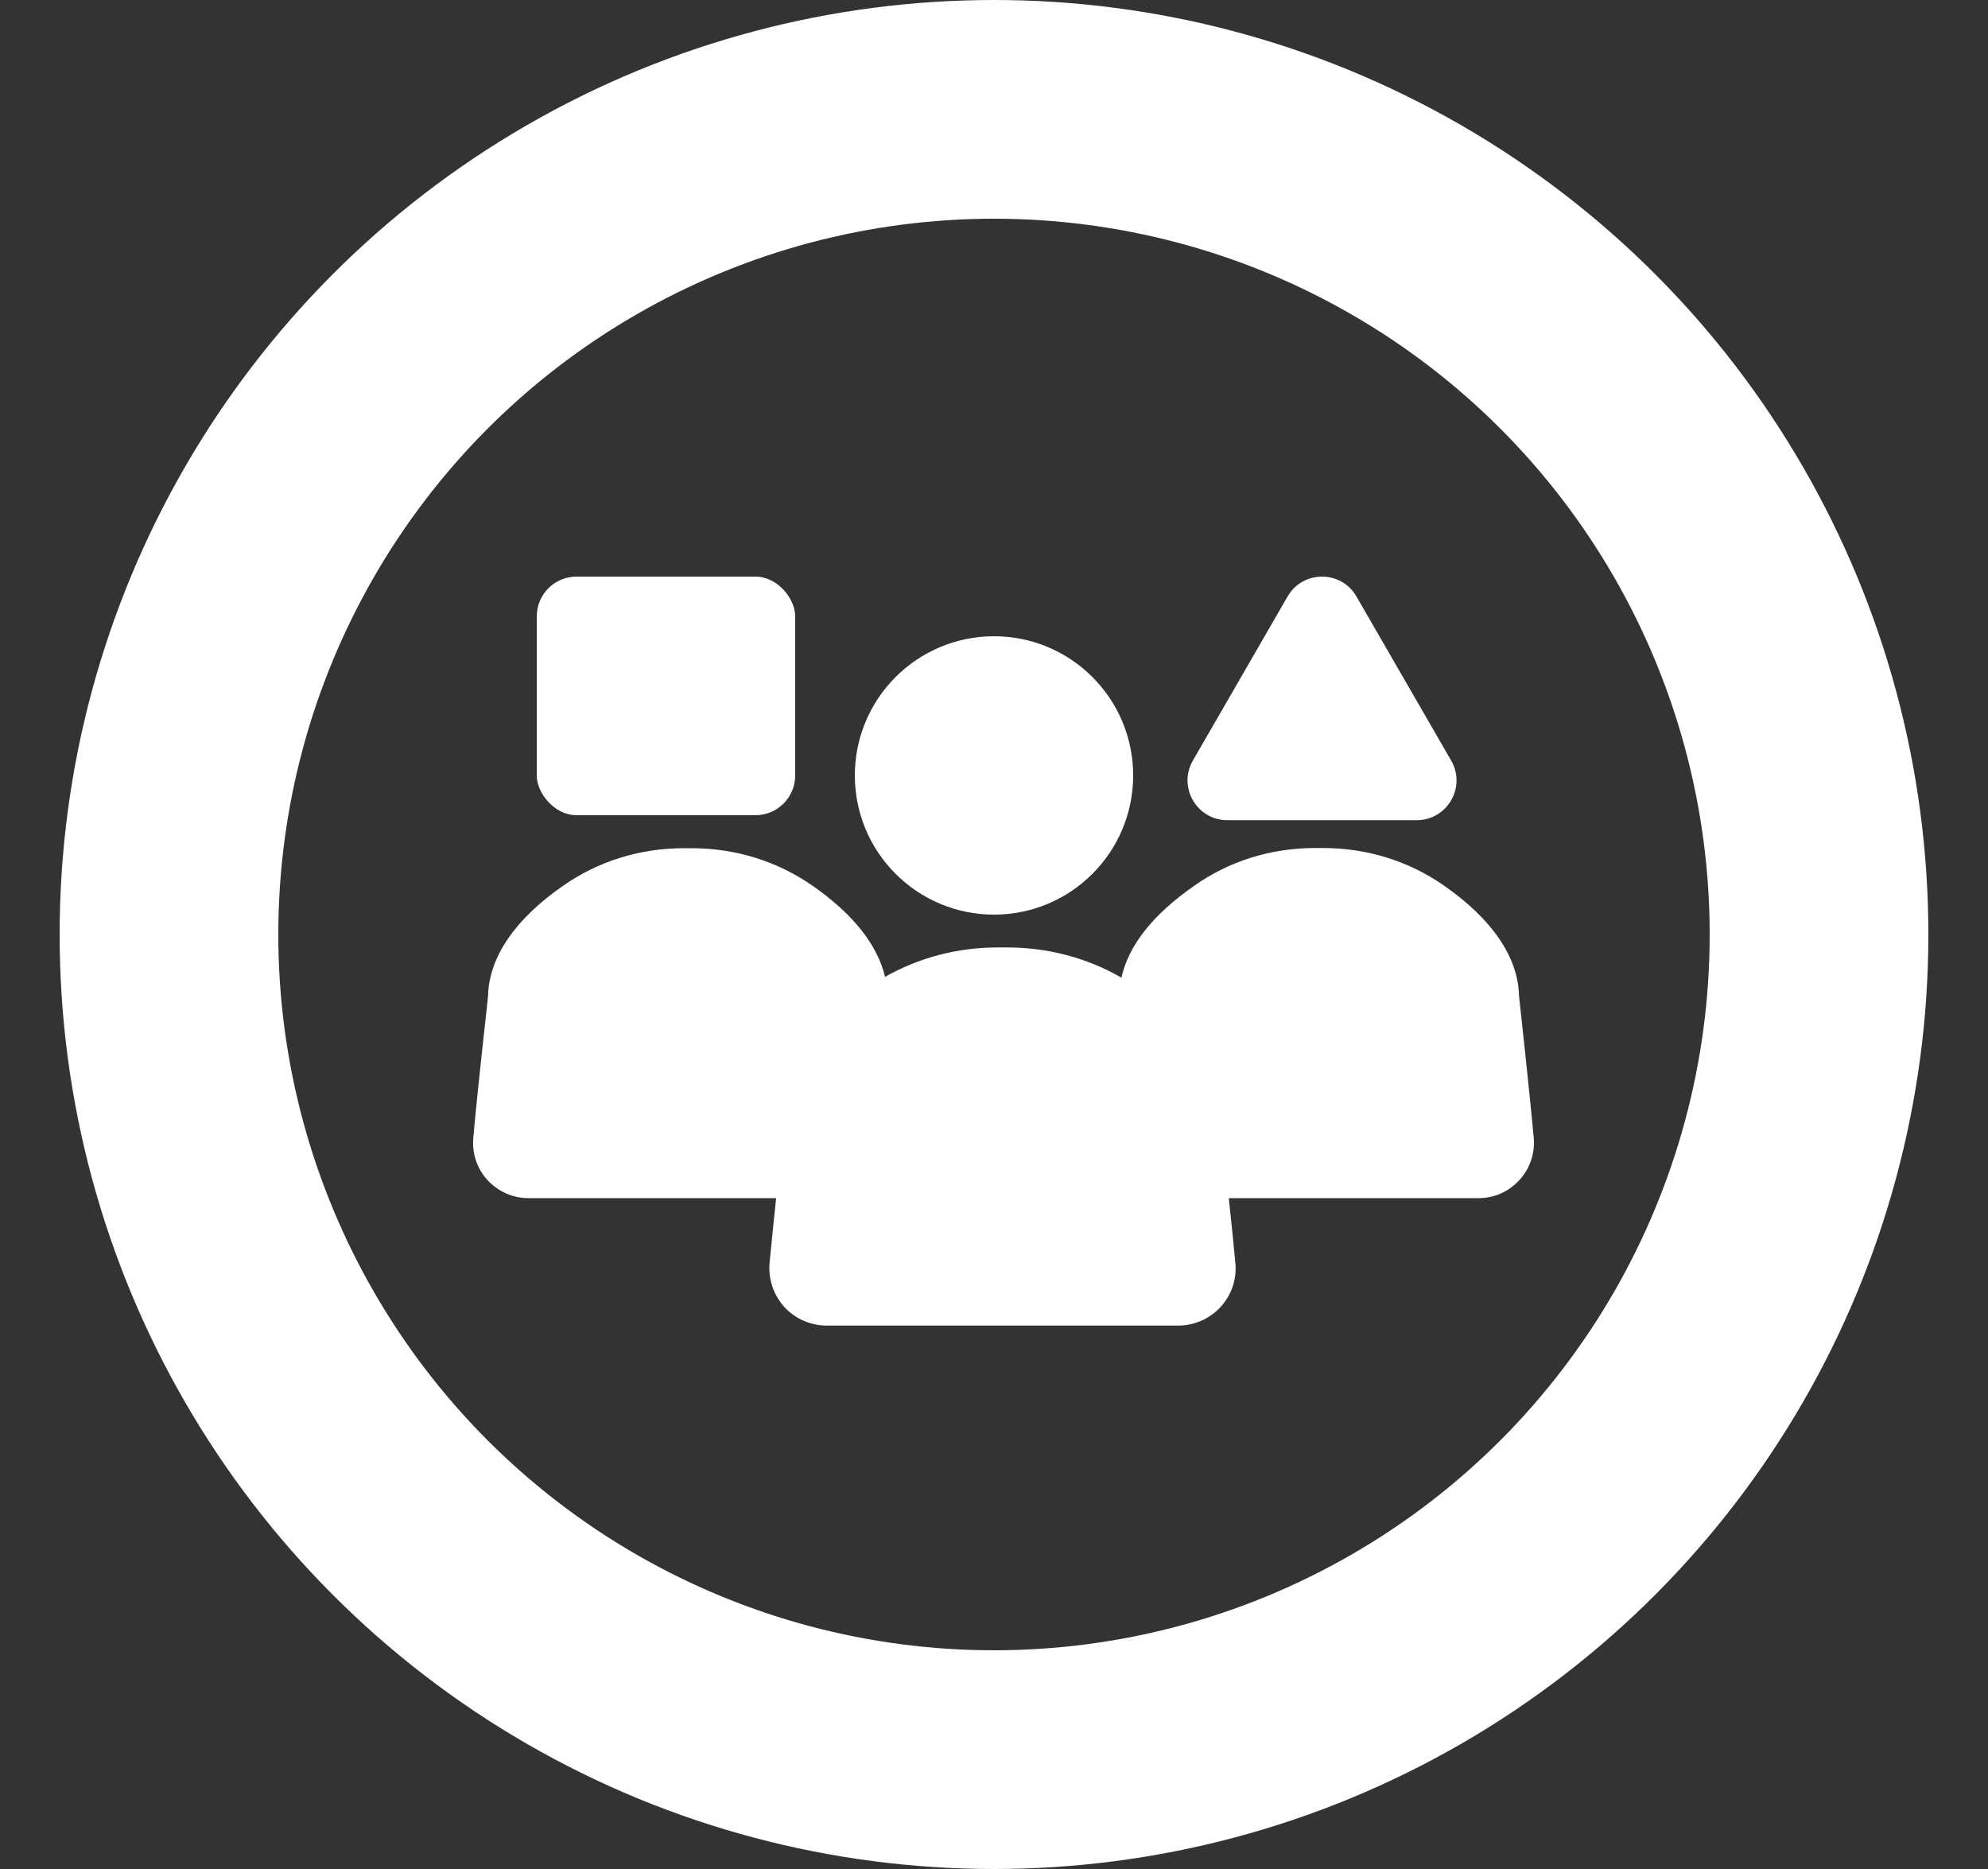 <svg xmlns="http://www.w3.org/2000/svg" width="100" height="94" viewBox="0 0 100 94" fill="none"><rect x="0" y="0" width="100" height="94" fill="#333333" stroke="none"/><path d="M24.55 50.1C24.48 50.77 24 55.01 23.81 57.21C23.73 57.99 23.99 58.76 24.51 59.34C25.04 59.92 25.79 60.26 26.58 60.26H39.04C38.92 61.45 38.79 62.64 38.71 63.52C38.64 64.33 38.91 65.13 39.45 65.73C40 66.33 40.78 66.67 41.59 66.67H59.26C60.07 66.67 60.85 66.33 61.4 65.73C61.95 65.13 62.22 64.33 62.14 63.52C62.06 62.64 61.94 61.45 61.81 60.26H74.38C75.16 60.26 75.9 59.93 76.43 59.35C76.96 58.77 77.22 58 77.15 57.22C76.95 55.03 76.48 50.73 76.41 50.09C76.37 48.15 75.06 46.23 72.65 44.55C70.88 43.31 68.77 42.65 66.55 42.65H66.15C63.93 42.65 61.82 43.31 60.07 44.55C58 45.99 56.77 47.54 56.41 49.17C54.68 48.17 52.7 47.65 50.64 47.65H50.2C48.17 47.65 46.23 48.16 44.52 49.13C44.14 47.52 42.9 45.96 40.89 44.56C39.12 43.32 37.01 42.66 34.79 42.66H34.4C32.18 42.66 30.07 43.32 28.31 44.56C25.89 46.24 24.59 48.16 24.55 50.1ZM59.63 50.21C59.63 49.4 60.49 48.34 61.99 47.29C63.19 46.44 64.63 46 66.16 46H66.56C68.09 46 69.53 46.45 70.75 47.3C72.24 48.34 73.09 49.4 73.09 50.21C73.09 50.27 73.09 50.33 73.1 50.39C73.1 50.43 73.55 54.48 73.79 56.93H61.46C61.39 56.31 61.34 55.86 61.32 55.68C61.29 54.28 60.67 52.92 59.48 51.62C59.56 50.88 59.62 50.38 59.62 50.38C59.62 50.32 59.63 50.26 59.63 50.21ZM50.21 50.99H50.65C52.36 50.99 53.99 51.49 55.34 52.44C57.03 53.62 57.99 54.84 57.99 55.79C57.99 55.85 57.99 55.91 58 55.97C58.01 56.02 58.52 60.67 58.78 63.35H42.07C42.33 60.67 42.84 56.02 42.85 55.97C42.86 55.91 42.86 55.85 42.86 55.79C42.86 54.84 43.83 53.62 45.51 52.44C46.87 51.49 48.5 50.99 50.21 50.99ZM27.87 50.39C27.88 50.33 27.88 50.27 27.88 50.2C27.88 49.39 28.73 48.32 30.23 47.28C31.43 46.43 32.88 45.99 34.41 45.99H34.8C36.33 45.99 37.77 46.44 38.99 47.29C40.48 48.33 41.33 49.39 41.33 50.2C41.33 50.26 41.33 50.32 41.34 50.39L41.47 51.52C40.21 52.85 39.56 54.25 39.53 55.68C39.51 55.86 39.46 56.31 39.39 56.93H27.18C27.41 54.48 27.86 50.44 27.87 50.39Z" fill="white"></path><path d="M49.664 52.934C49.593 53.502 48.403 53.964 47.99 54.377C47.542 54.825 47.488 55.397 47.197 55.921C46.088 57.916 48.241 58.648 49.664 58.648" stroke="white" stroke-linecap="round"></path><path d="M50.028 54.909C48.862 55.159 47.612 55.319 46.477 55.702C46.206 55.794 46.003 55.938 45.894 56.212C45.631 56.873 46.285 57.597 46.88 57.763C48.093 58.102 49.502 57.735 50.611 57.253C51.073 57.053 52.117 56.672 52.117 56.033C52.117 55.632 51.666 55.173 51.355 54.94C51.115 54.76 50.929 54.551 50.767 54.298C50.717 54.221 50.633 54.054 50.537 54.043C50.477 54.036 50.475 53.943 50.424 53.901C50.227 53.74 49.868 53.785 49.637 53.788C49.043 53.795 48.376 53.86 47.819 54.083C47.627 54.16 47.535 54.243 47.403 54.349C47.354 54.388 47.336 54.562 47.324 54.626C47.304 54.736 47.166 54.82 47.095 54.892C46.799 55.188 46.577 55.508 46.319 55.832C45.947 56.301 45.382 56.62 45.034 57.1C44.808 57.412 44.599 57.714 44.397 58.04C44.254 58.27 44.176 58.438 44.088 58.689C44.016 58.895 44.013 59.108 43.958 59.314C43.9 59.531 43.709 59.723 43.663 59.951C43.627 60.131 43.658 60.343 43.658 60.526C43.658 60.739 43.626 61.001 43.873 61.087C44.024 61.139 44.173 61.126 44.331 61.126C44.973 61.126 45.596 61.11 46.228 60.996C46.887 60.877 47.522 60.663 48.196 60.622C48.778 60.588 49.381 60.611 49.96 60.668C50.897 60.76 51.86 60.922 52.802 60.922C53.586 60.922 54.3 60.464 55.084 60.464C55.76 60.464 56.57 60.411 57.162 60.781C57.222 60.818 57.238 60.94 57.275 61.002C57.398 61.206 57.315 60.526 57.315 60.288C57.315 59.374 57.113 58.438 57.009 57.531C56.948 56.998 56.686 56.526 56.466 56.047C56.049 55.142 55.224 54.808 54.512 54.199C54.307 54.023 54.179 53.744 53.892 53.686C53.352 53.578 52.825 53.726 52.293 53.811C51.389 53.955 50.495 54.156 49.597 54.337C48.602 54.538 47.642 54.373 46.636 54.349C45.858 54.329 45.091 54.112 44.306 54.201C44.15 54.219 44.018 54.315 43.861 54.337C43.693 54.361 43.521 54.342 43.352 54.351C43.029 54.369 42.715 54.477 42.389 54.499C42.029 54.523 41.66 54.502 41.299 54.502C40.871 54.502 40.306 54.601 39.898 54.45C39.637 54.354 39.601 54.138 39.57 53.896C39.509 53.422 39.479 52.977 39.479 52.497C39.479 51.768 39.785 51.077 39.785 50.334C39.785 50.138 39.611 49.893 39.53 49.723C39.373 49.39 39.011 49.149 38.669 49.038C38.19 48.881 37.681 48.701 37.259 48.42C37.087 48.305 36.835 48.182 36.631 48.137C36.225 48.047 35.771 48.062 35.354 48.083C34.617 48.12 33.786 48.14 33.069 48.335C32.442 48.507 31.812 48.598 31.252 48.935C30.484 49.398 29.756 49.743 29.191 50.47C28.875 50.877 28.888 51.456 28.777 51.931C28.642 52.514 28.735 53.105 28.636 53.686C28.571 54.069 28.427 54.491 28.585 54.87C29.109 56.127 30.612 55.88 31.75 55.773C33.081 55.647 34.401 55.419 35.739 55.419C36.376 55.419 36.981 55.45 37.611 55.515C37.752 55.529 38.167 55.635 38.154 55.441C38.119 54.932 37.737 54.613 37.542 54.184C37.386 53.839 37.255 53.395 36.993 53.114C36.365 52.441 34.962 52.484 34.145 52.647C33.857 52.705 33.313 52.801 33.313 53.227C33.313 53.602 34.193 53.763 34.406 53.828C35.386 54.127 36.365 54.416 37.376 54.595C38.357 54.769 39.347 54.86 40.334 54.988C41.883 55.19 43.437 55.342 44.986 55.549C46.54 55.757 48.117 56.004 49.685 56.073C50.764 56.12 51.852 56.081 52.932 56.081C53.439 56.081 53.866 55.892 54.342 55.736C55.214 55.45 56.095 55.307 56.941 54.949C57.494 54.715 57.998 54.38 58.47 54.009C59.358 53.309 60.243 52.618 61.114 51.903C61.478 51.604 61.773 51.285 61.947 50.838C62.095 50.457 62.263 50.092 62.541 49.785C63.203 49.056 64.066 48.737 64.823 48.148C65.568 47.569 66.787 47.394 67.711 47.458C68.509 47.513 69.138 47.849 69.857 48.166C70.324 48.371 70.793 48.574 71.258 48.785C71.486 48.889 71.721 48.976 71.884 49.176C72.144 49.495 72.409 49.808 72.648 50.144C72.978 50.608 73.025 51.249 73.163 51.786C73.38 52.628 73.408 53.603 73.112 54.439C73.045 54.63 73.093 54.875 72.96 55.039C72.723 55.332 72.315 55.358 71.963 55.402C70.702 55.557 69.51 55.462 68.249 55.379C67.432 55.325 66.672 55.24 65.851 55.317C64.828 55.412 63.77 55.295 62.765 55.546C62.602 55.587 62.428 55.572 62.261 55.572C61.992 55.572 62.356 54.974 62.439 54.87C62.955 54.222 63.565 53.737 64.268 53.307C65.044 52.832 65.725 52.397 66.629 52.214C67.688 52 68.691 51.853 69.749 52.005" stroke="white" stroke-width="6" stroke-linecap="round"></path><path d="M64.768 30C65.538 28.667 67.462 28.667 68.232 30L72.995 38.25C73.765 39.583 72.803 41.25 71.263 41.25H61.737C60.197 41.25 59.235 39.583 60.005 38.25L64.768 30Z" fill="white"></path><rect x="27" y="29" width="13" height="12" rx="2" fill="white"></rect><circle cx="50" cy="39" r="7" fill="white"></circle><circle cx="50" cy="47" r="41.5" stroke="white" stroke-width="11"></circle></svg>